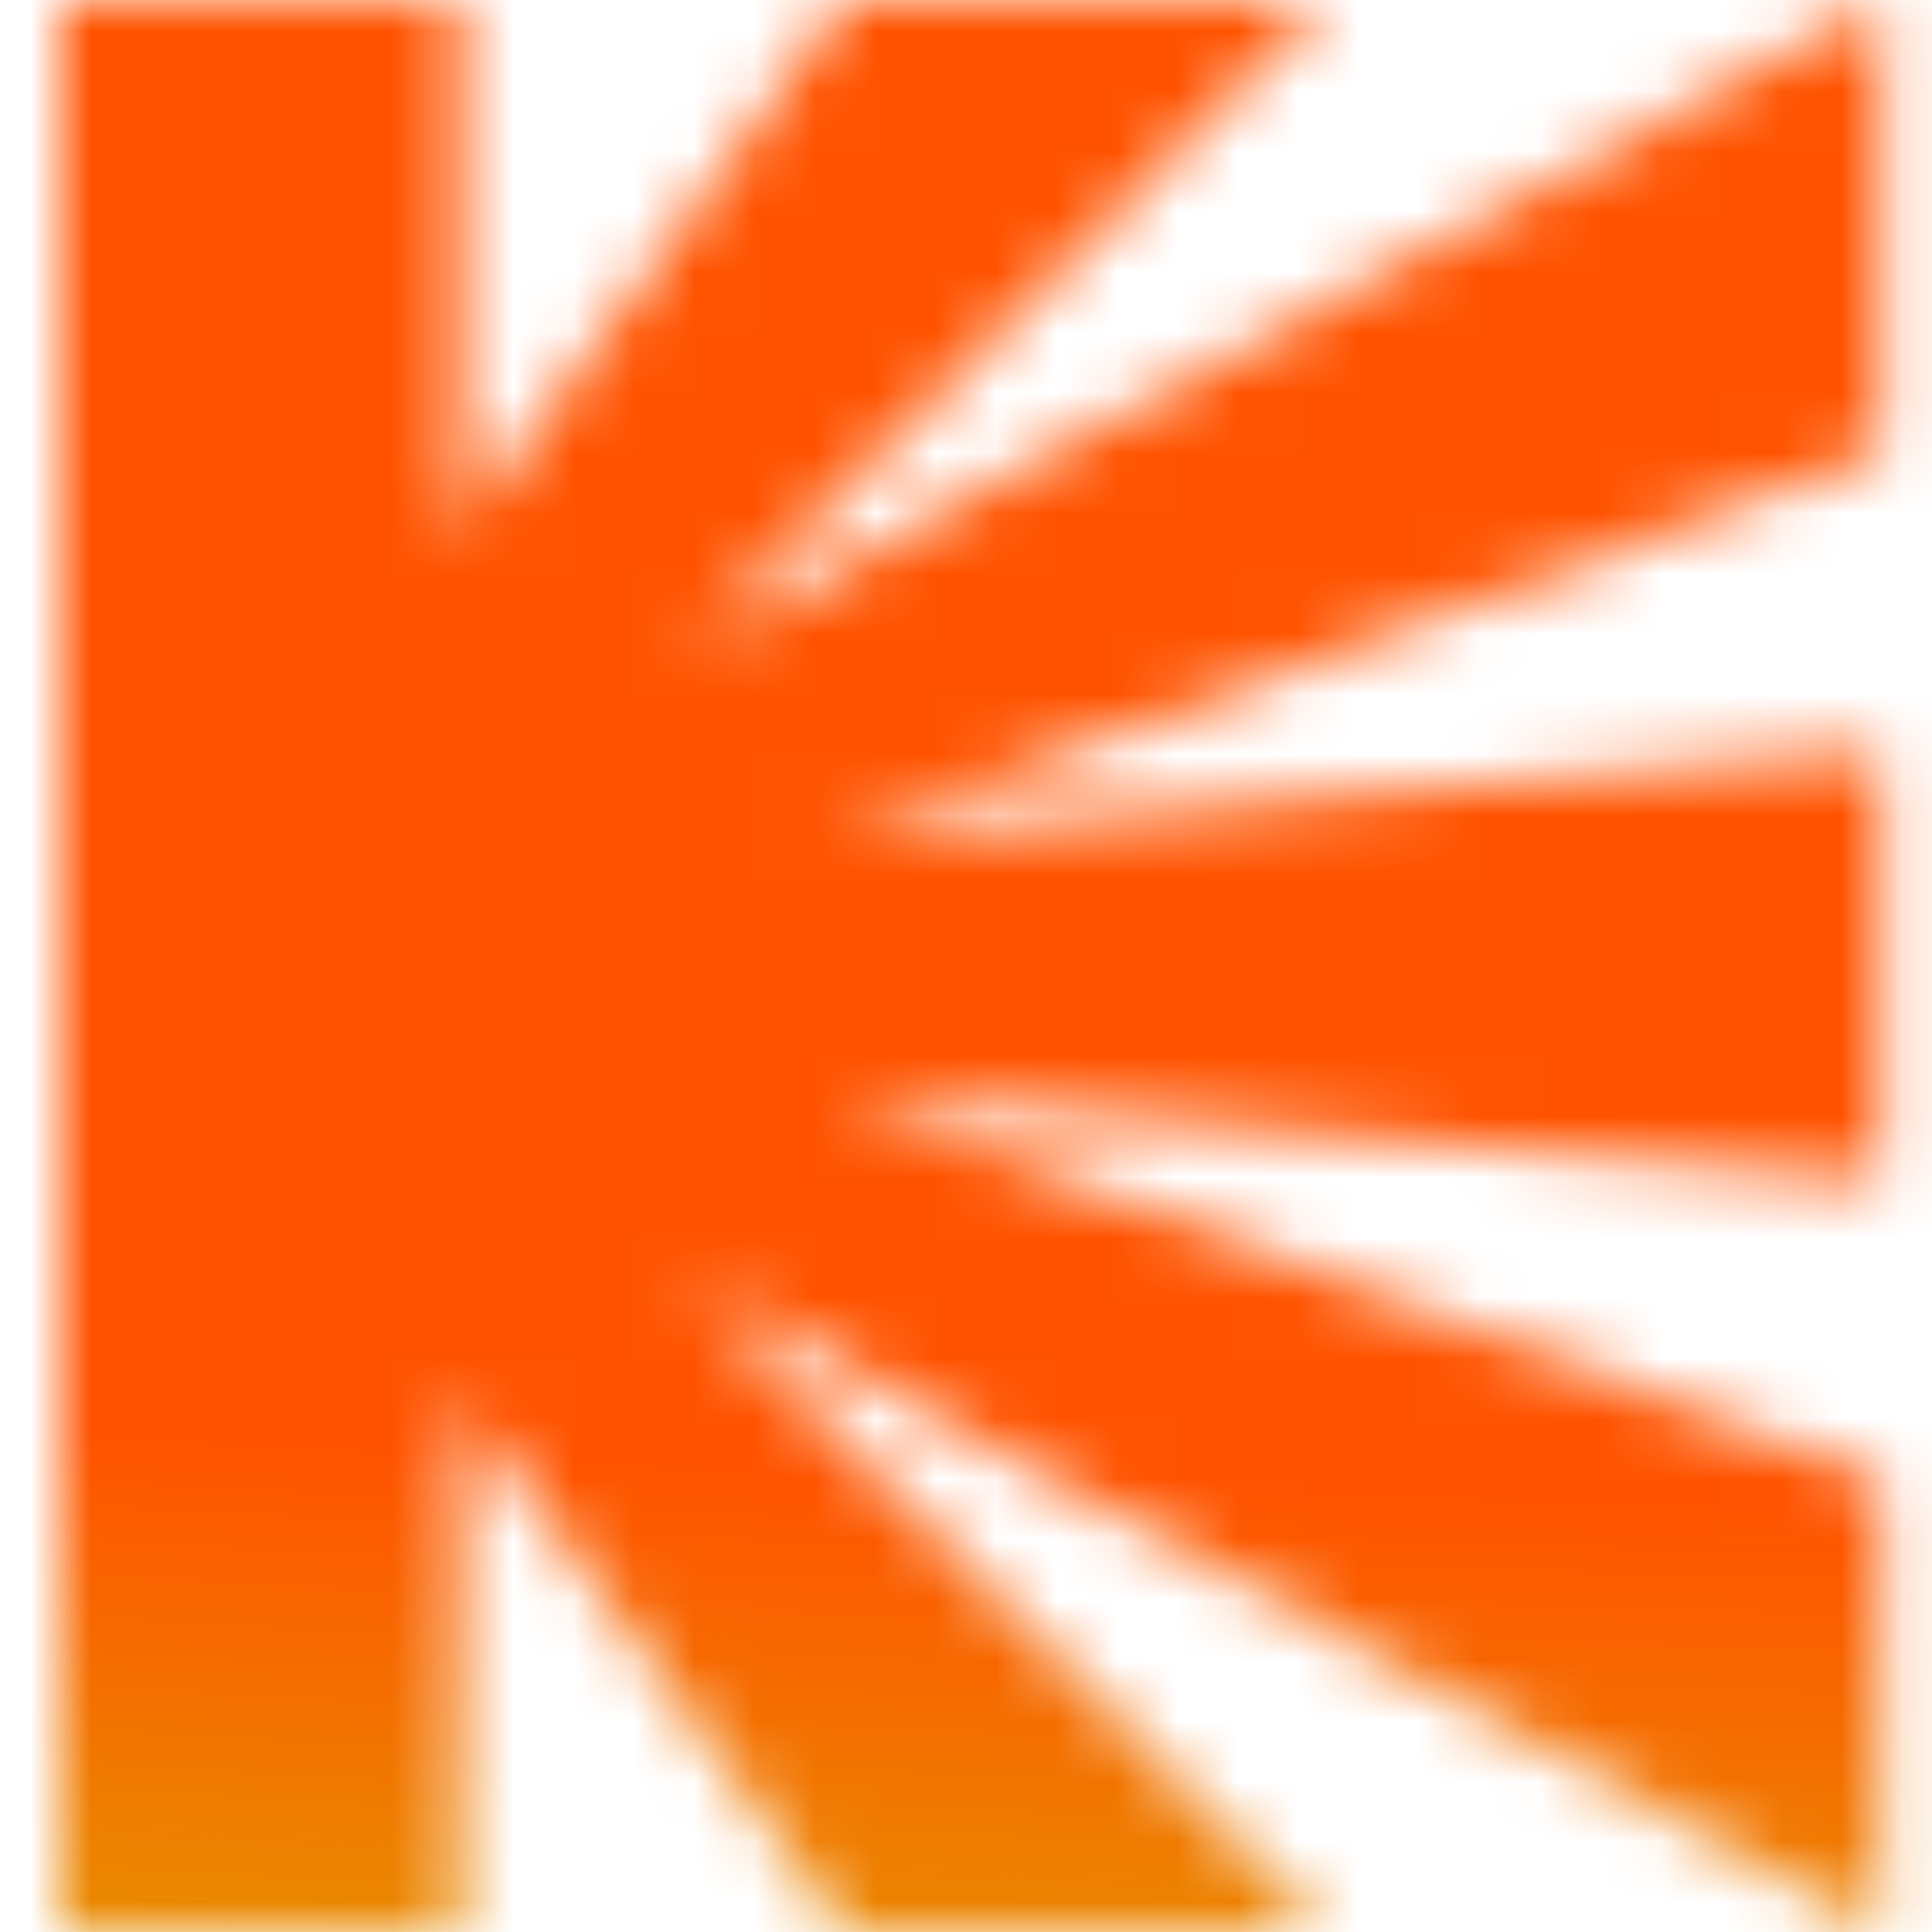 <svg xmlns="http://www.w3.org/2000/svg" width="32" height="32" fill="none"><mask id="a" width="31" height="32" x="1" y="0" maskUnits="userSpaceOnUse" style="mask-type:alpha"><path fill="#000" fill-rule="evenodd" d="M1 0h6.627v8.821L13.983 0h7.957L11.378 10.789 31.172 0v7.497l-17.371 6.4 17.371-1.463v7.132L13.8 18.103l17.371 6.4V32L11.38 21.211 21.939 32h-7.956l-6.356-8.822V32H1V0Z" clip-rule="evenodd"/></mask><g mask="url(#a)"><path fill="url(#b)" d="M277.456-19.474H-19.499v79.779h296.955v-79.78Z"/></g><defs><radialGradient id="b" cx="0" cy="0" r="1" gradientTransform="matrix(330.75 16.067 -2.368 48.741 1 -.083)" gradientUnits="userSpaceOnUse"><stop offset=".489" stop-color="#FF5300"/><stop offset="1" stop-color="#BF0"/></radialGradient></defs></svg>